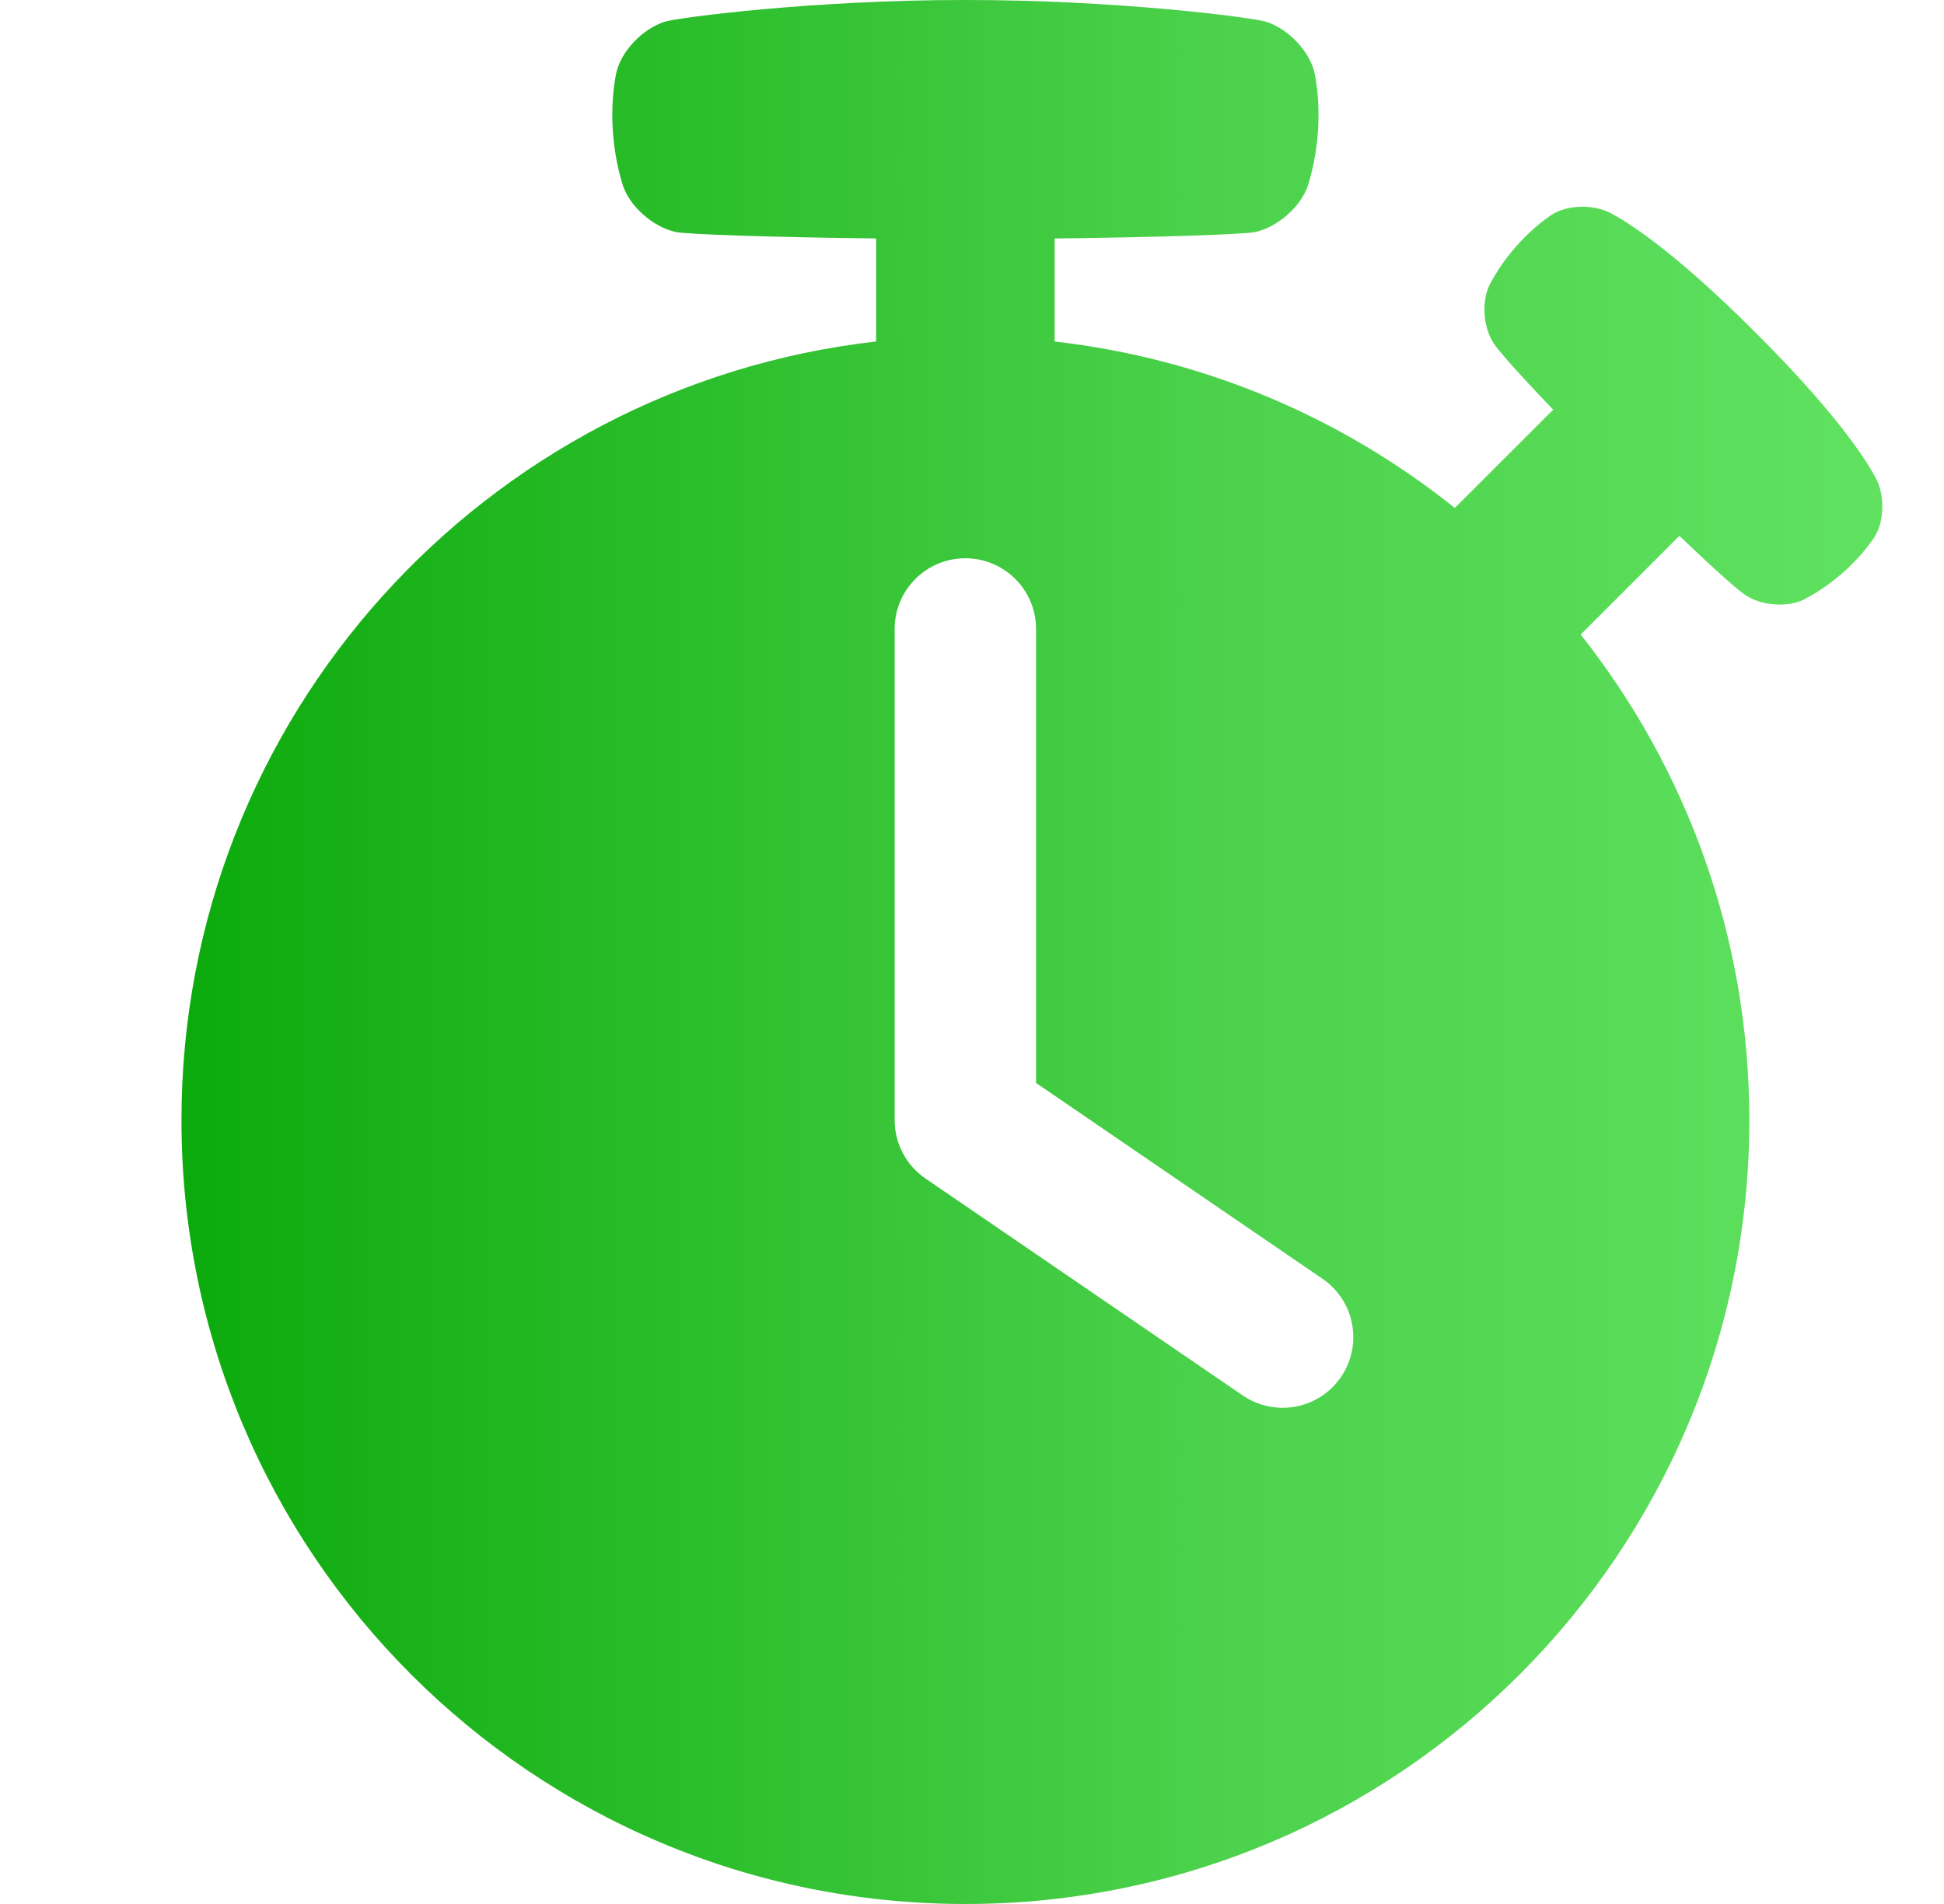 <svg width="49" height="48" viewBox="0 0 49 48" fill="none" xmlns="http://www.w3.org/2000/svg">
<g clip-path="url(#clip0_87_417)">
<path d="M47.287 12.064C47.148 11.799 46.495 10.624 44.262 8.396C42.034 6.162 40.86 5.51 40.594 5.371C40.156 5.142 39.491 5.161 39.096 5.424C38.859 5.588 38.558 5.825 38.219 6.207C37.881 6.592 37.684 6.92 37.55 7.174C37.337 7.597 37.385 8.247 37.644 8.647C37.756 8.818 38.178 9.316 39.149 10.328L36.67 12.806C33.841 10.542 30.376 9.04 26.584 8.61V6.012C29.244 5.982 31.362 5.908 31.634 5.85C32.194 5.73 32.79 5.217 32.968 4.675C33.07 4.343 33.181 3.896 33.222 3.282C33.259 2.667 33.204 2.21 33.141 1.868C33.03 1.309 32.479 0.727 31.91 0.548C31.565 0.44 28.134 -0.005 24.333 3.68101e-05C20.533 -0.005 17.102 0.44 16.758 0.547C16.189 0.726 15.638 1.308 15.527 1.868C15.464 2.21 15.408 2.667 15.446 3.281C15.486 3.895 15.598 4.343 15.7 4.674C15.878 5.216 16.474 5.729 17.034 5.849C17.306 5.907 19.424 5.981 22.083 6.011V8.609C12.23 9.727 4.574 18.088 4.574 28.24C4.574 39.153 13.42 48 24.333 48C35.247 48 44.093 39.154 44.093 28.24C44.093 23.616 42.504 19.363 39.843 15.997L42.331 13.508C43.343 14.48 43.84 14.902 44.011 15.013C44.411 15.272 45.062 15.321 45.484 15.107C45.739 14.972 46.066 14.775 46.451 14.438C46.833 14.099 47.07 13.798 47.234 13.561C47.497 13.166 47.516 12.502 47.287 12.063V12.064ZM33.801 34.715C33.456 35.219 32.898 35.491 32.329 35.491C31.983 35.491 31.633 35.391 31.325 35.18L23.328 29.711C22.842 29.379 22.551 28.829 22.551 28.241V15.855C22.551 14.872 23.349 14.074 24.332 14.074C25.316 14.074 26.114 14.872 26.114 15.855V27.301L33.335 32.239C34.147 32.794 34.355 33.903 33.8 34.715H33.801Z" fill="url(#paint0_linear_87_417)"/>
</g>
<defs>
<linearGradient id="paint0_linear_87_417" x1="4.574" y1="24" x2="47.446" y2="24" gradientUnits="userSpaceOnUse">
<stop stop-color="#0CAA0C"/>
<stop offset="0.6" stop-color="#4BD14B"/>
<stop offset="1" stop-color="#60E260"/>
</linearGradient>
<clipPath id="clip0_87_417">
<rect width="48" height="48" fill="white" transform="translate(0.333)"/>
</clipPath>
</defs>
</svg>
